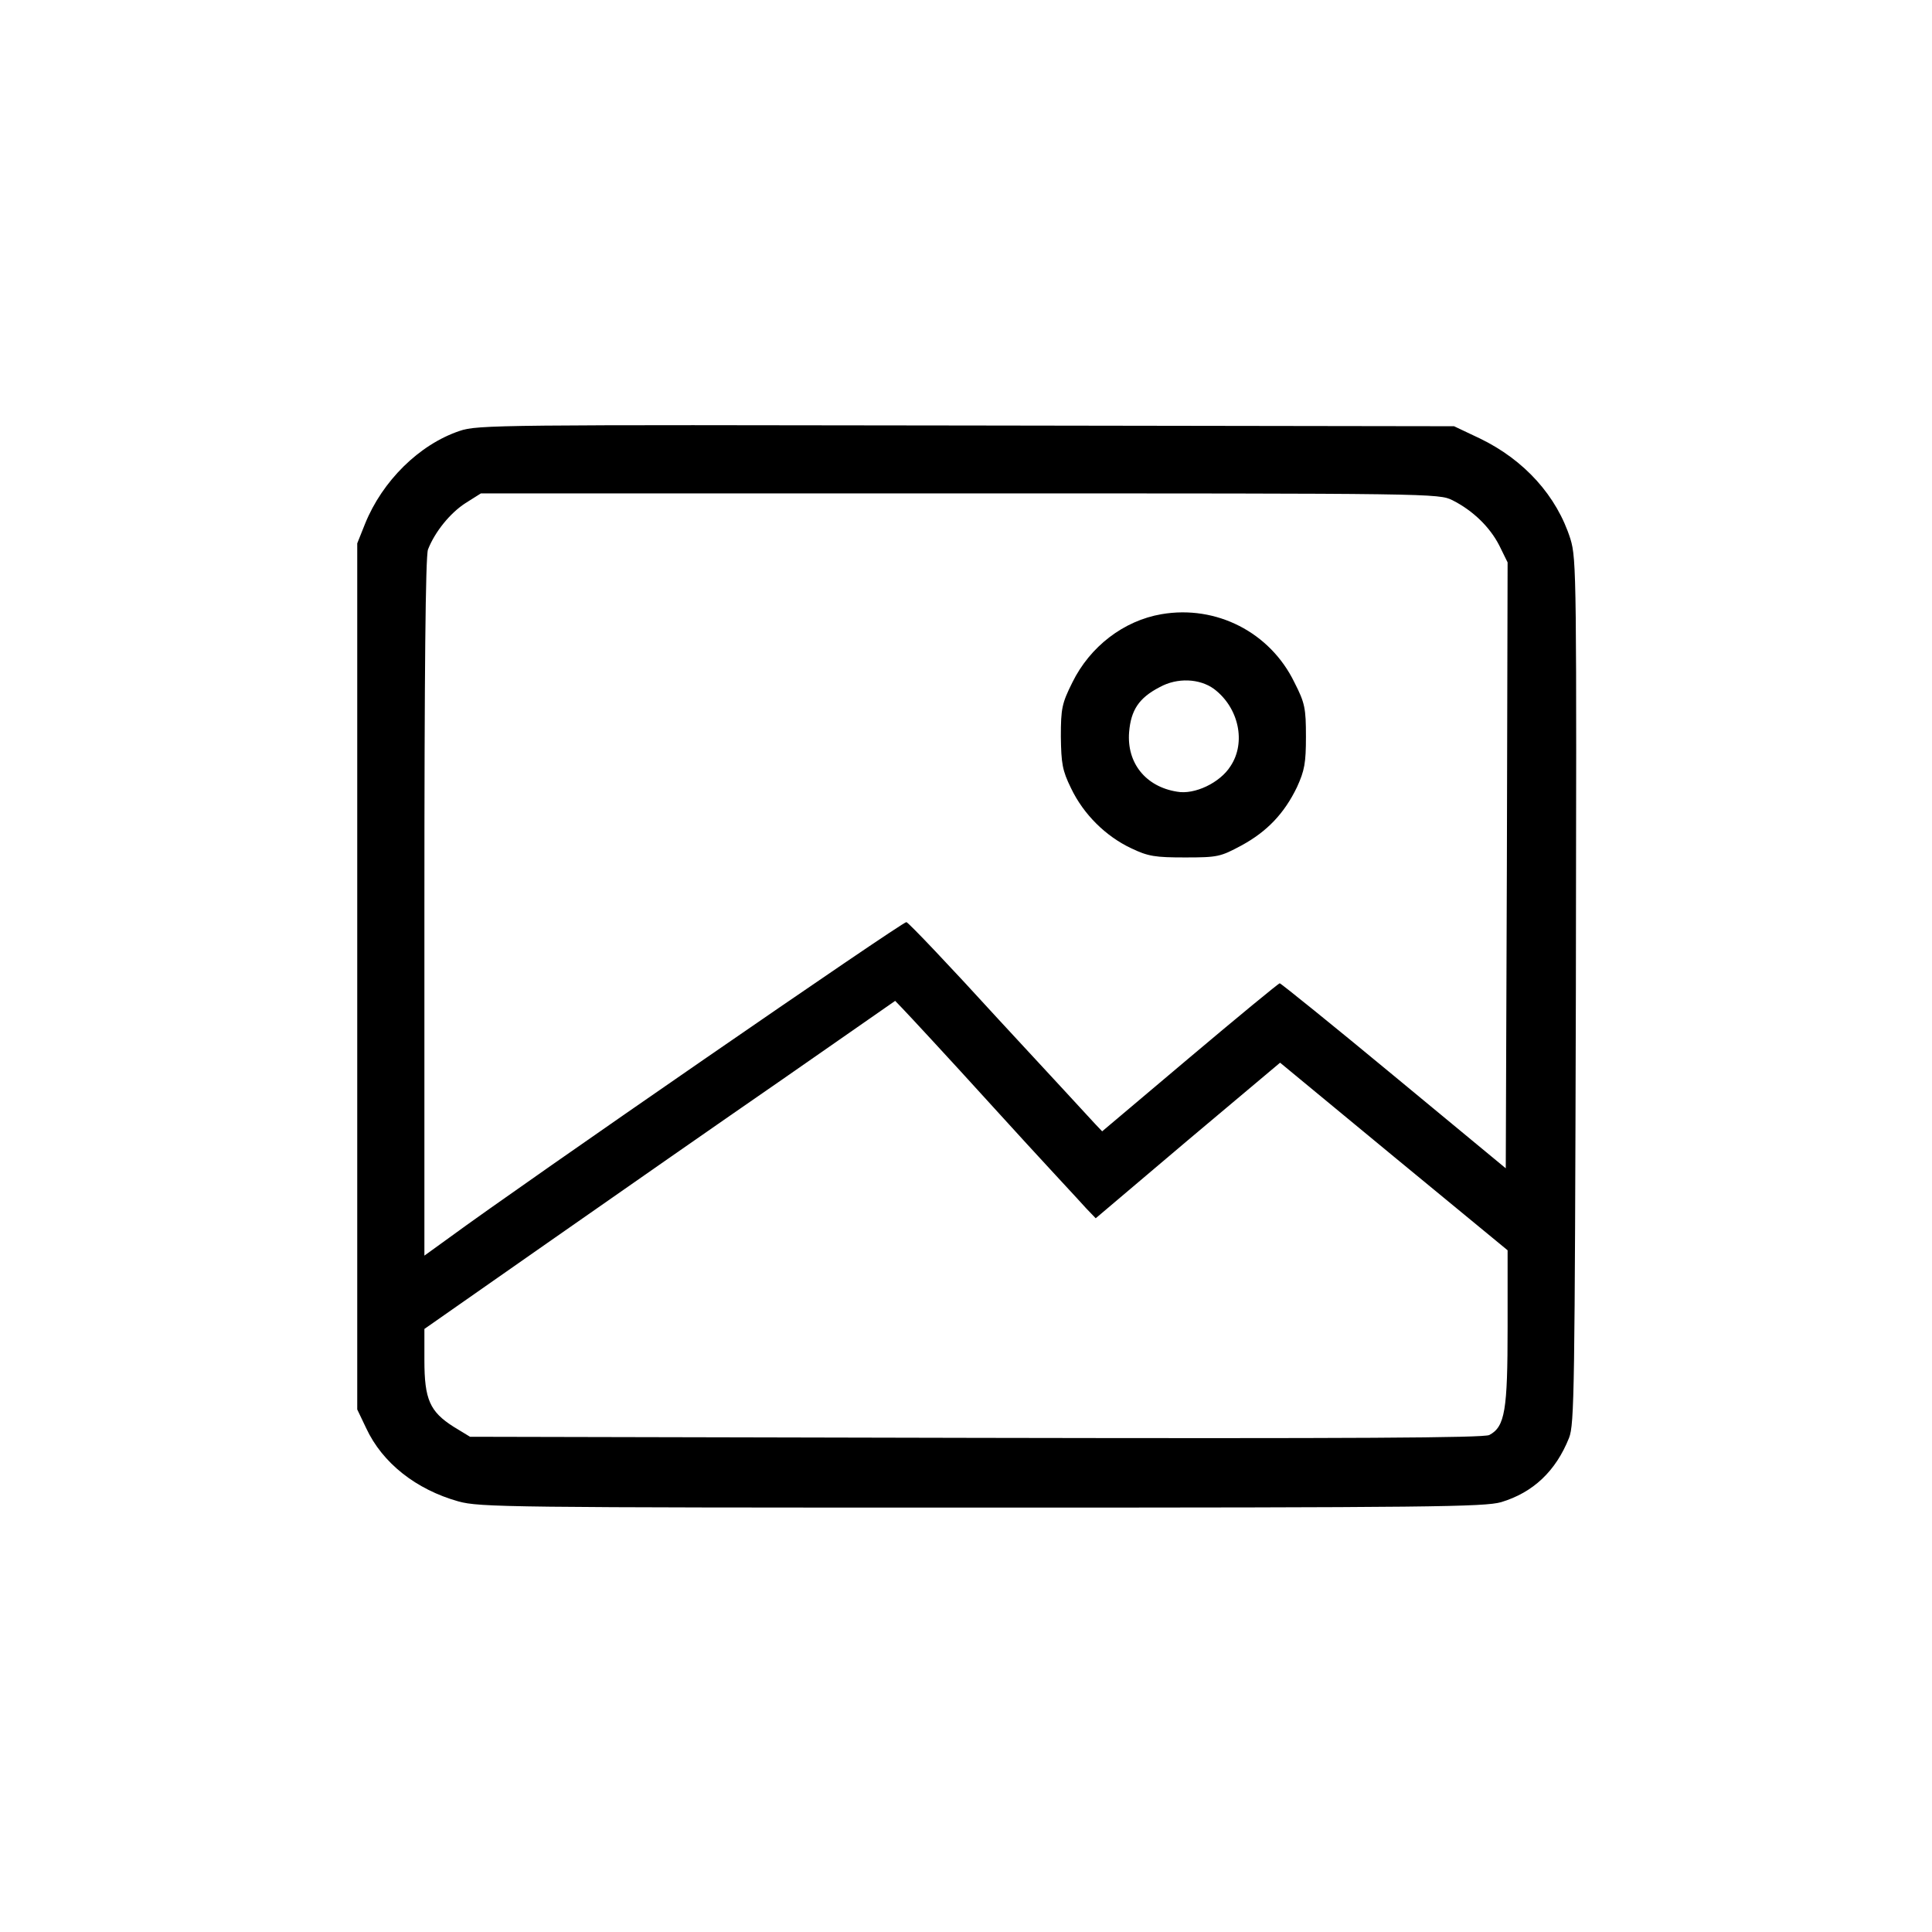 <?xml version="1.0" encoding="UTF-8"?>
<svg xmlns="http://www.w3.org/2000/svg" xmlns:xlink="http://www.w3.org/1999/xlink" width="21px" height="21px" viewBox="0 0 21 21" version="1.1">
  <g id="surface1">
    <path style=" stroke:none;fill-rule:nonzero;fill:rgb(0%,0%,0%);fill-opacity:1;" d="M 4.996 4.684 C 4.555 4.832 4.156 5.23 3.969 5.691 L 3.883 5.906 L 3.883 15.32 L 3.98 15.523 C 4.156 15.902 4.523 16.191 4.984 16.32 C 5.215 16.383 5.512 16.387 10.668 16.387 C 15.566 16.387 16.133 16.379 16.316 16.328 C 16.664 16.223 16.91 15.992 17.055 15.629 C 17.113 15.48 17.117 15.121 17.129 10.777 C 17.137 6.285 17.137 6.078 17.07 5.859 C 16.922 5.391 16.57 5 16.086 4.766 L 15.805 4.633 L 10.5 4.625 C 5.441 4.617 5.188 4.617 4.996 4.684 Z M 15.789 5.438 C 16.012 5.551 16.195 5.73 16.297 5.93 L 16.387 6.113 L 16.379 9.406 L 16.367 12.699 L 15.148 11.691 C 14.484 11.141 13.922 10.688 13.91 10.688 C 13.898 10.688 13.457 11.051 12.934 11.492 L 11.98 12.297 L 11.902 12.215 C 11.859 12.168 11.391 11.66 10.855 11.082 C 10.328 10.504 9.875 10.027 9.852 10.023 C 9.812 10.016 5.691 12.859 4.883 13.453 L 4.613 13.648 L 4.613 9.863 C 4.613 7.301 4.625 6.047 4.652 5.973 C 4.727 5.781 4.891 5.578 5.059 5.469 L 5.227 5.363 L 10.434 5.363 C 15.57 5.363 15.641 5.363 15.789 5.438 Z M 10.801 12.039 C 11.297 12.586 11.758 13.078 11.809 13.137 L 11.91 13.242 L 12.91 12.395 L 13.914 11.551 L 15.148 12.57 L 16.387 13.59 L 16.387 14.426 C 16.387 15.328 16.359 15.508 16.188 15.598 C 16.125 15.629 14.734 15.637 10.609 15.629 L 5.109 15.617 L 4.93 15.508 C 4.672 15.344 4.613 15.211 4.613 14.785 L 4.613 14.445 L 5.953 13.508 C 6.691 12.992 7.84 12.191 8.512 11.727 L 9.73 10.879 L 9.809 10.961 C 9.855 11.008 10.301 11.488 10.801 12.039 Z M 10.801 12.039 "></path>
    <path style=" stroke:none;fill-rule:nonzero;fill:rgb(0%,0%,0%);fill-opacity:1;" d="M 12.625 6.676 C 12.215 6.746 11.848 7.027 11.656 7.418 C 11.543 7.645 11.531 7.699 11.531 8.008 C 11.535 8.297 11.547 8.375 11.641 8.566 C 11.777 8.852 12.02 9.09 12.293 9.219 C 12.48 9.309 12.555 9.32 12.883 9.32 C 13.238 9.32 13.266 9.312 13.492 9.191 C 13.773 9.039 13.961 8.84 14.098 8.555 C 14.18 8.375 14.195 8.293 14.195 8.008 C 14.195 7.699 14.184 7.641 14.07 7.418 C 13.805 6.871 13.219 6.574 12.625 6.676 Z M 13.195 7.488 C 13.465 7.691 13.547 8.07 13.375 8.328 C 13.262 8.508 12.984 8.641 12.793 8.605 C 12.453 8.551 12.246 8.293 12.273 7.957 C 12.293 7.719 12.379 7.586 12.605 7.469 C 12.797 7.363 13.039 7.375 13.195 7.488 Z M 13.195 7.488 "></path>
  </g>
</svg>
